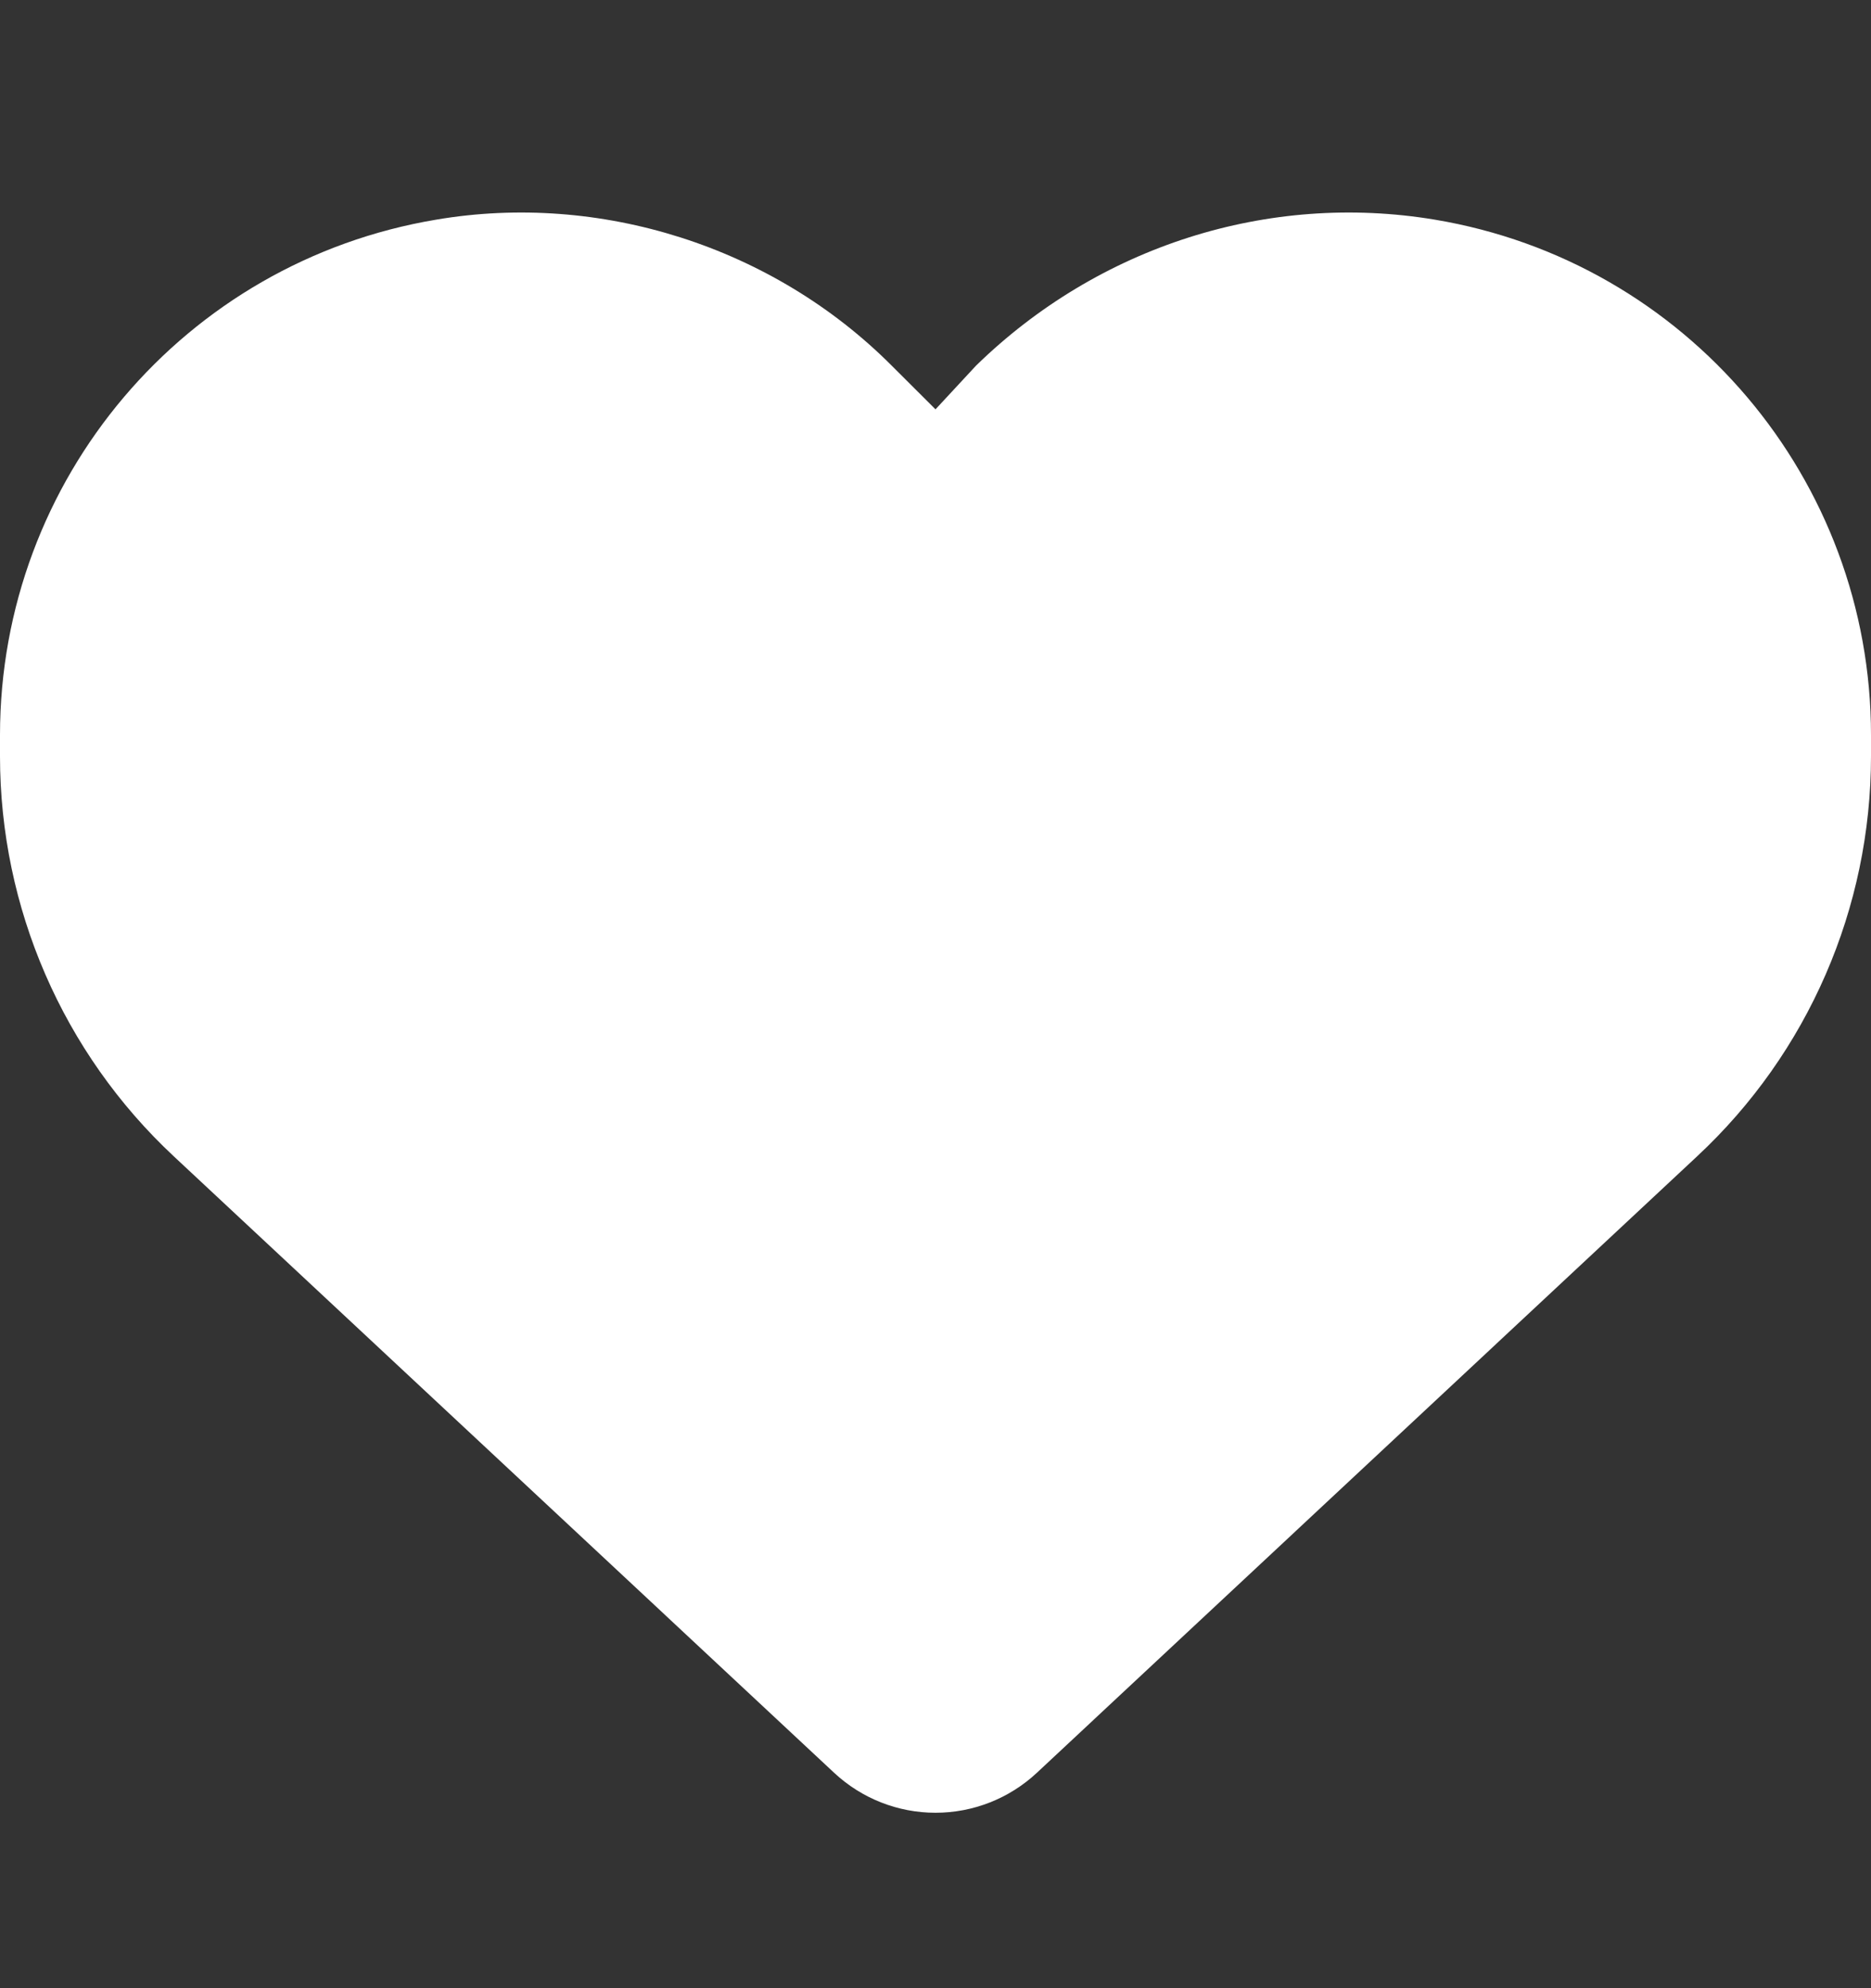 <svg width="16" height="17" viewBox="0 0 16 17" fill="none" xmlns="http://www.w3.org/2000/svg">
<rect x="0" y="0" width="16" height="17" fill="#333333" stroke="none"/>
<path d="M0 6.466V6.285C0 4.1 1.579 2.237 3.731 1.878C5.128 1.641 6.606 2.105 7.625 3.126L8 3.5L8.347 3.126C9.394 2.105 10.844 1.641 12.269 1.878C14.422 2.237 16 4.1 16 6.285V6.466C16 7.763 15.463 9.003 14.512 9.888L8.866 15.159C8.631 15.378 8.322 15.5 8 15.5C7.678 15.5 7.369 15.378 7.134 15.159L1.487 9.888C0.538 9.003 9.375e-06 7.763 9.375e-06 6.466H0Z" fill="white"/>
</svg>
